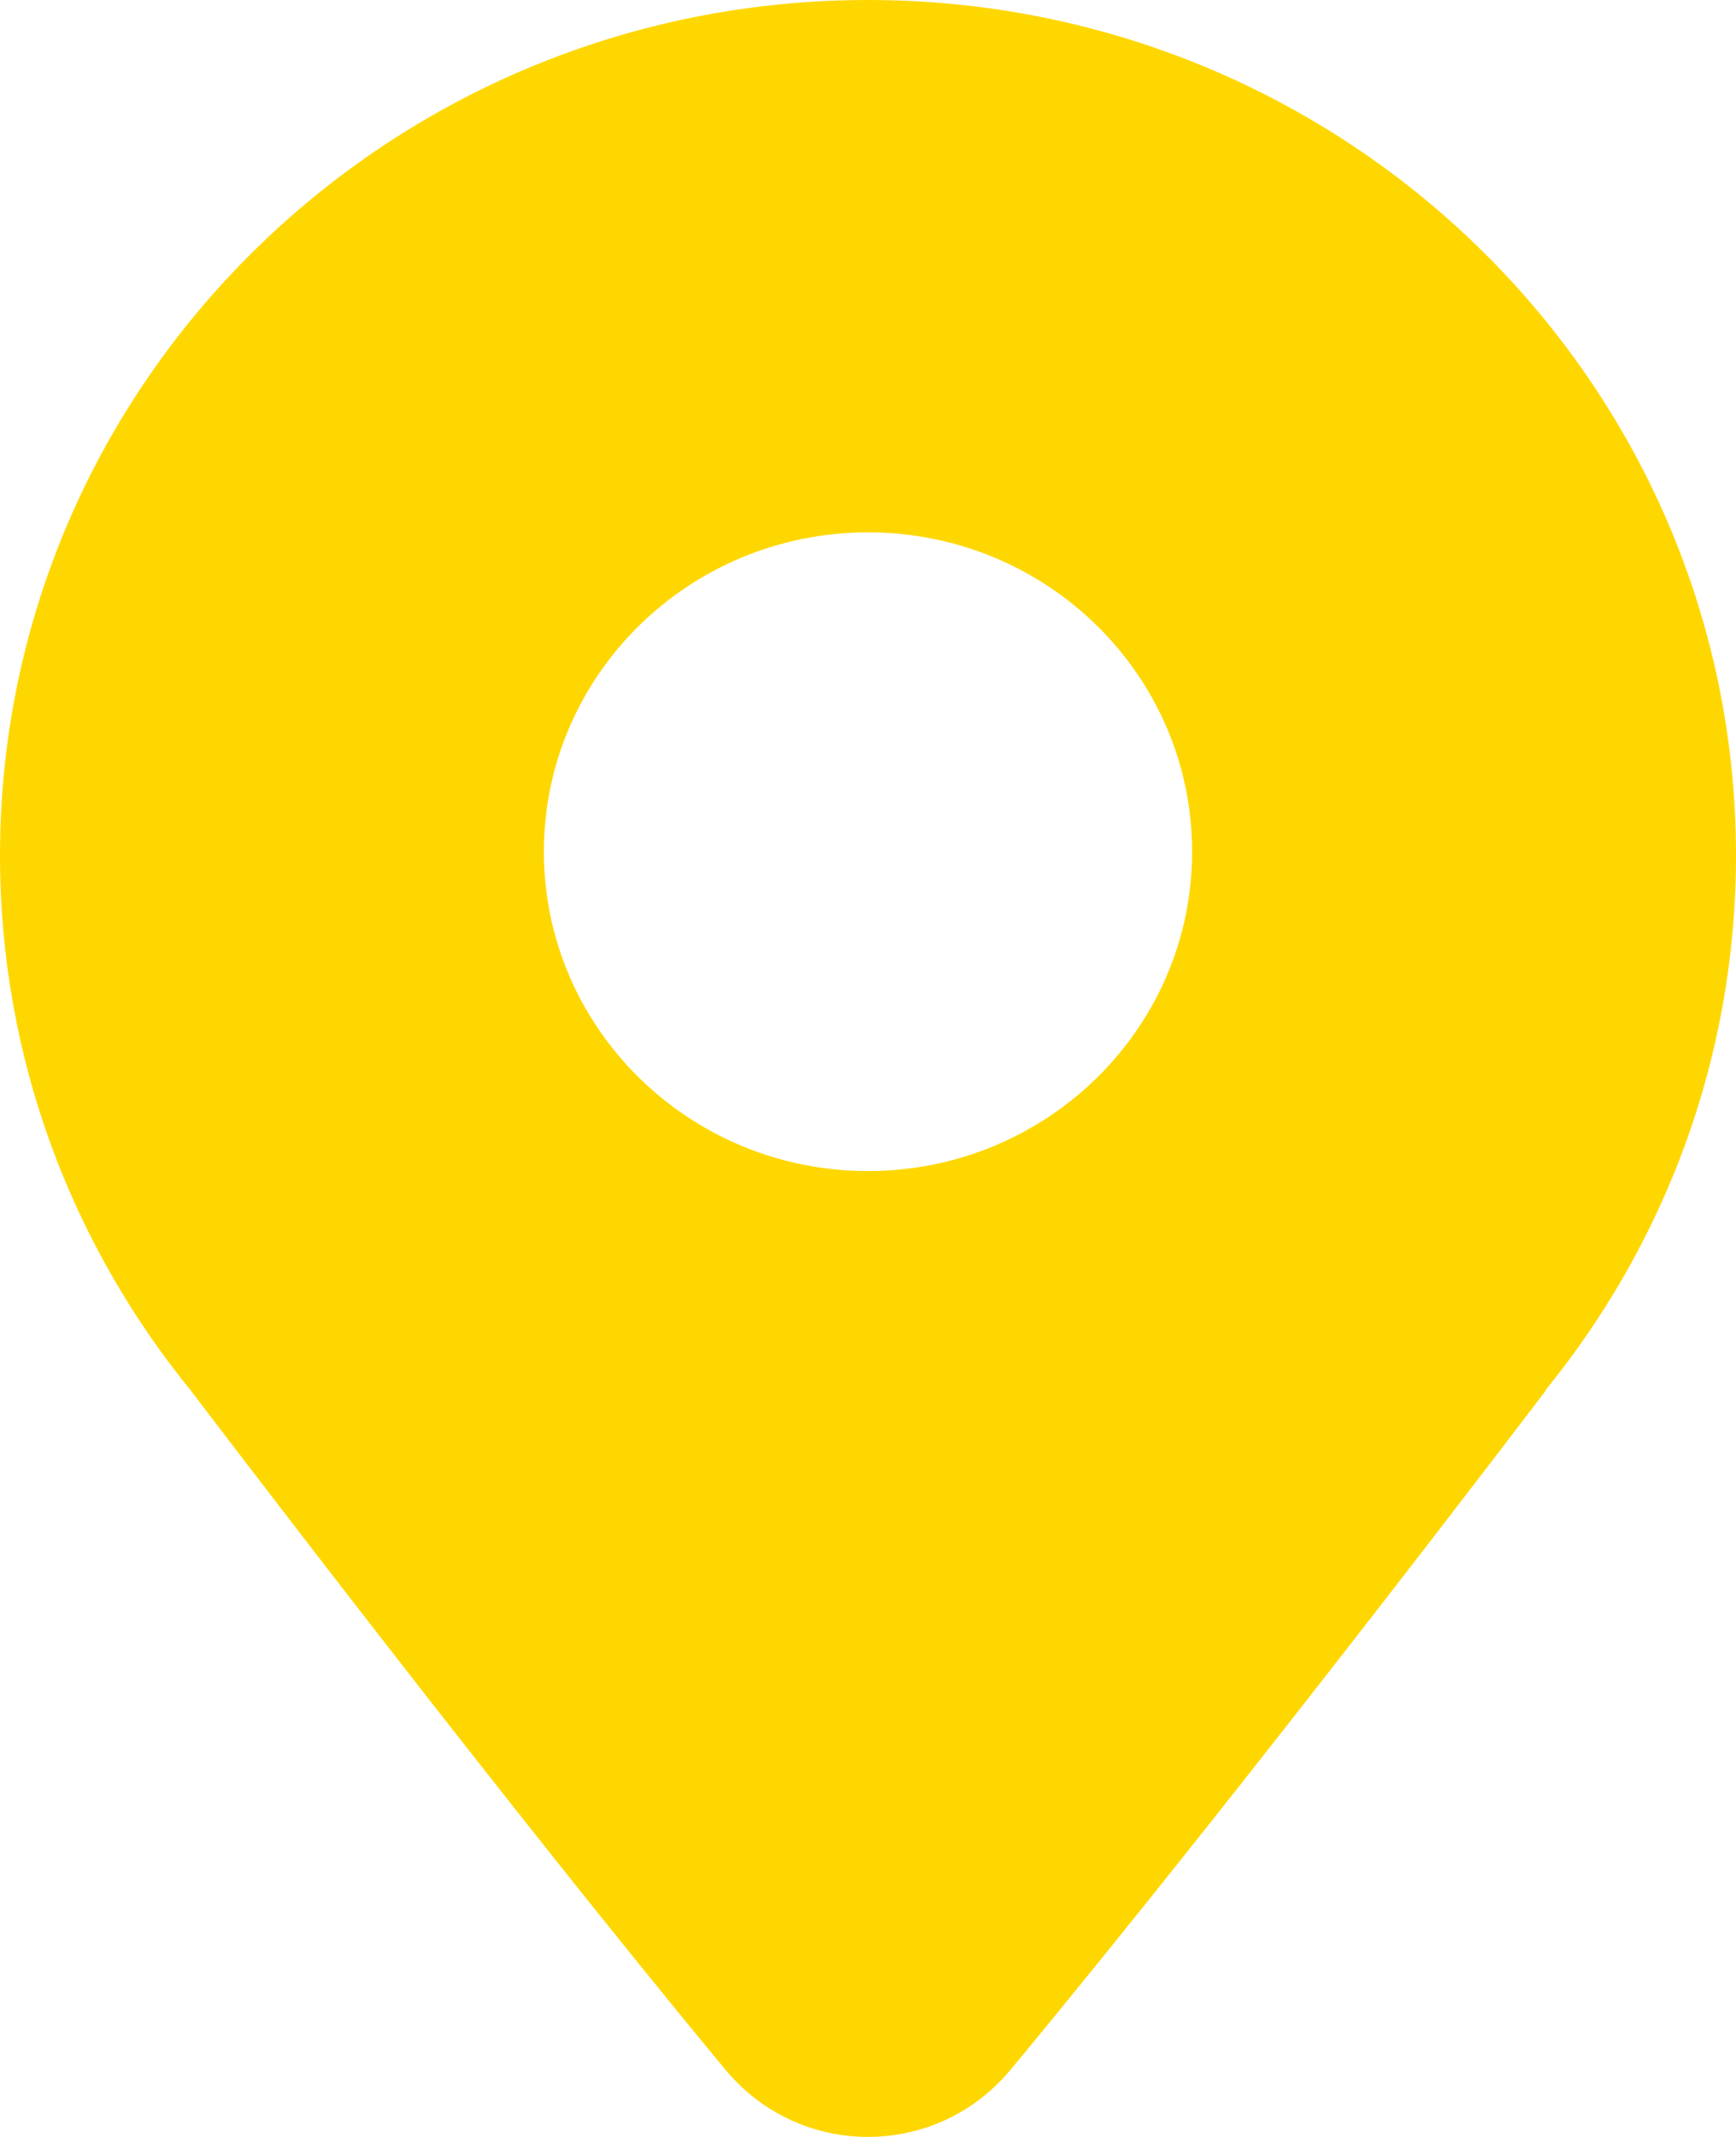 <?xml version="1.0" encoding="UTF-8"?> <svg xmlns="http://www.w3.org/2000/svg" width="13" height="16" viewBox="0 0 13 16" fill="none"><path fill-rule="evenodd" clip-rule="evenodd" d="M13 6.405C13 7.919 12.466 9.311 11.574 10.408H11.578C11.578 10.408 9.319 13.386 7.569 15.495C7.011 16.168 5.989 16.168 5.431 15.495C3.687 13.39 1.431 10.414 1.431 10.414L1.426 10.408C0.534 9.311 0 7.919 0 6.405C0 2.867 2.91 0 6.5 0C10.09 0 13 2.867 13 6.405ZM8.927 6.377C8.927 7.698 7.84 8.768 6.5 8.768C5.16 8.768 4.073 7.698 4.073 6.377C4.073 5.056 5.16 3.986 6.5 3.986C7.84 3.986 8.927 5.056 8.927 6.377Z" fill="#FFD700"></path></svg> 